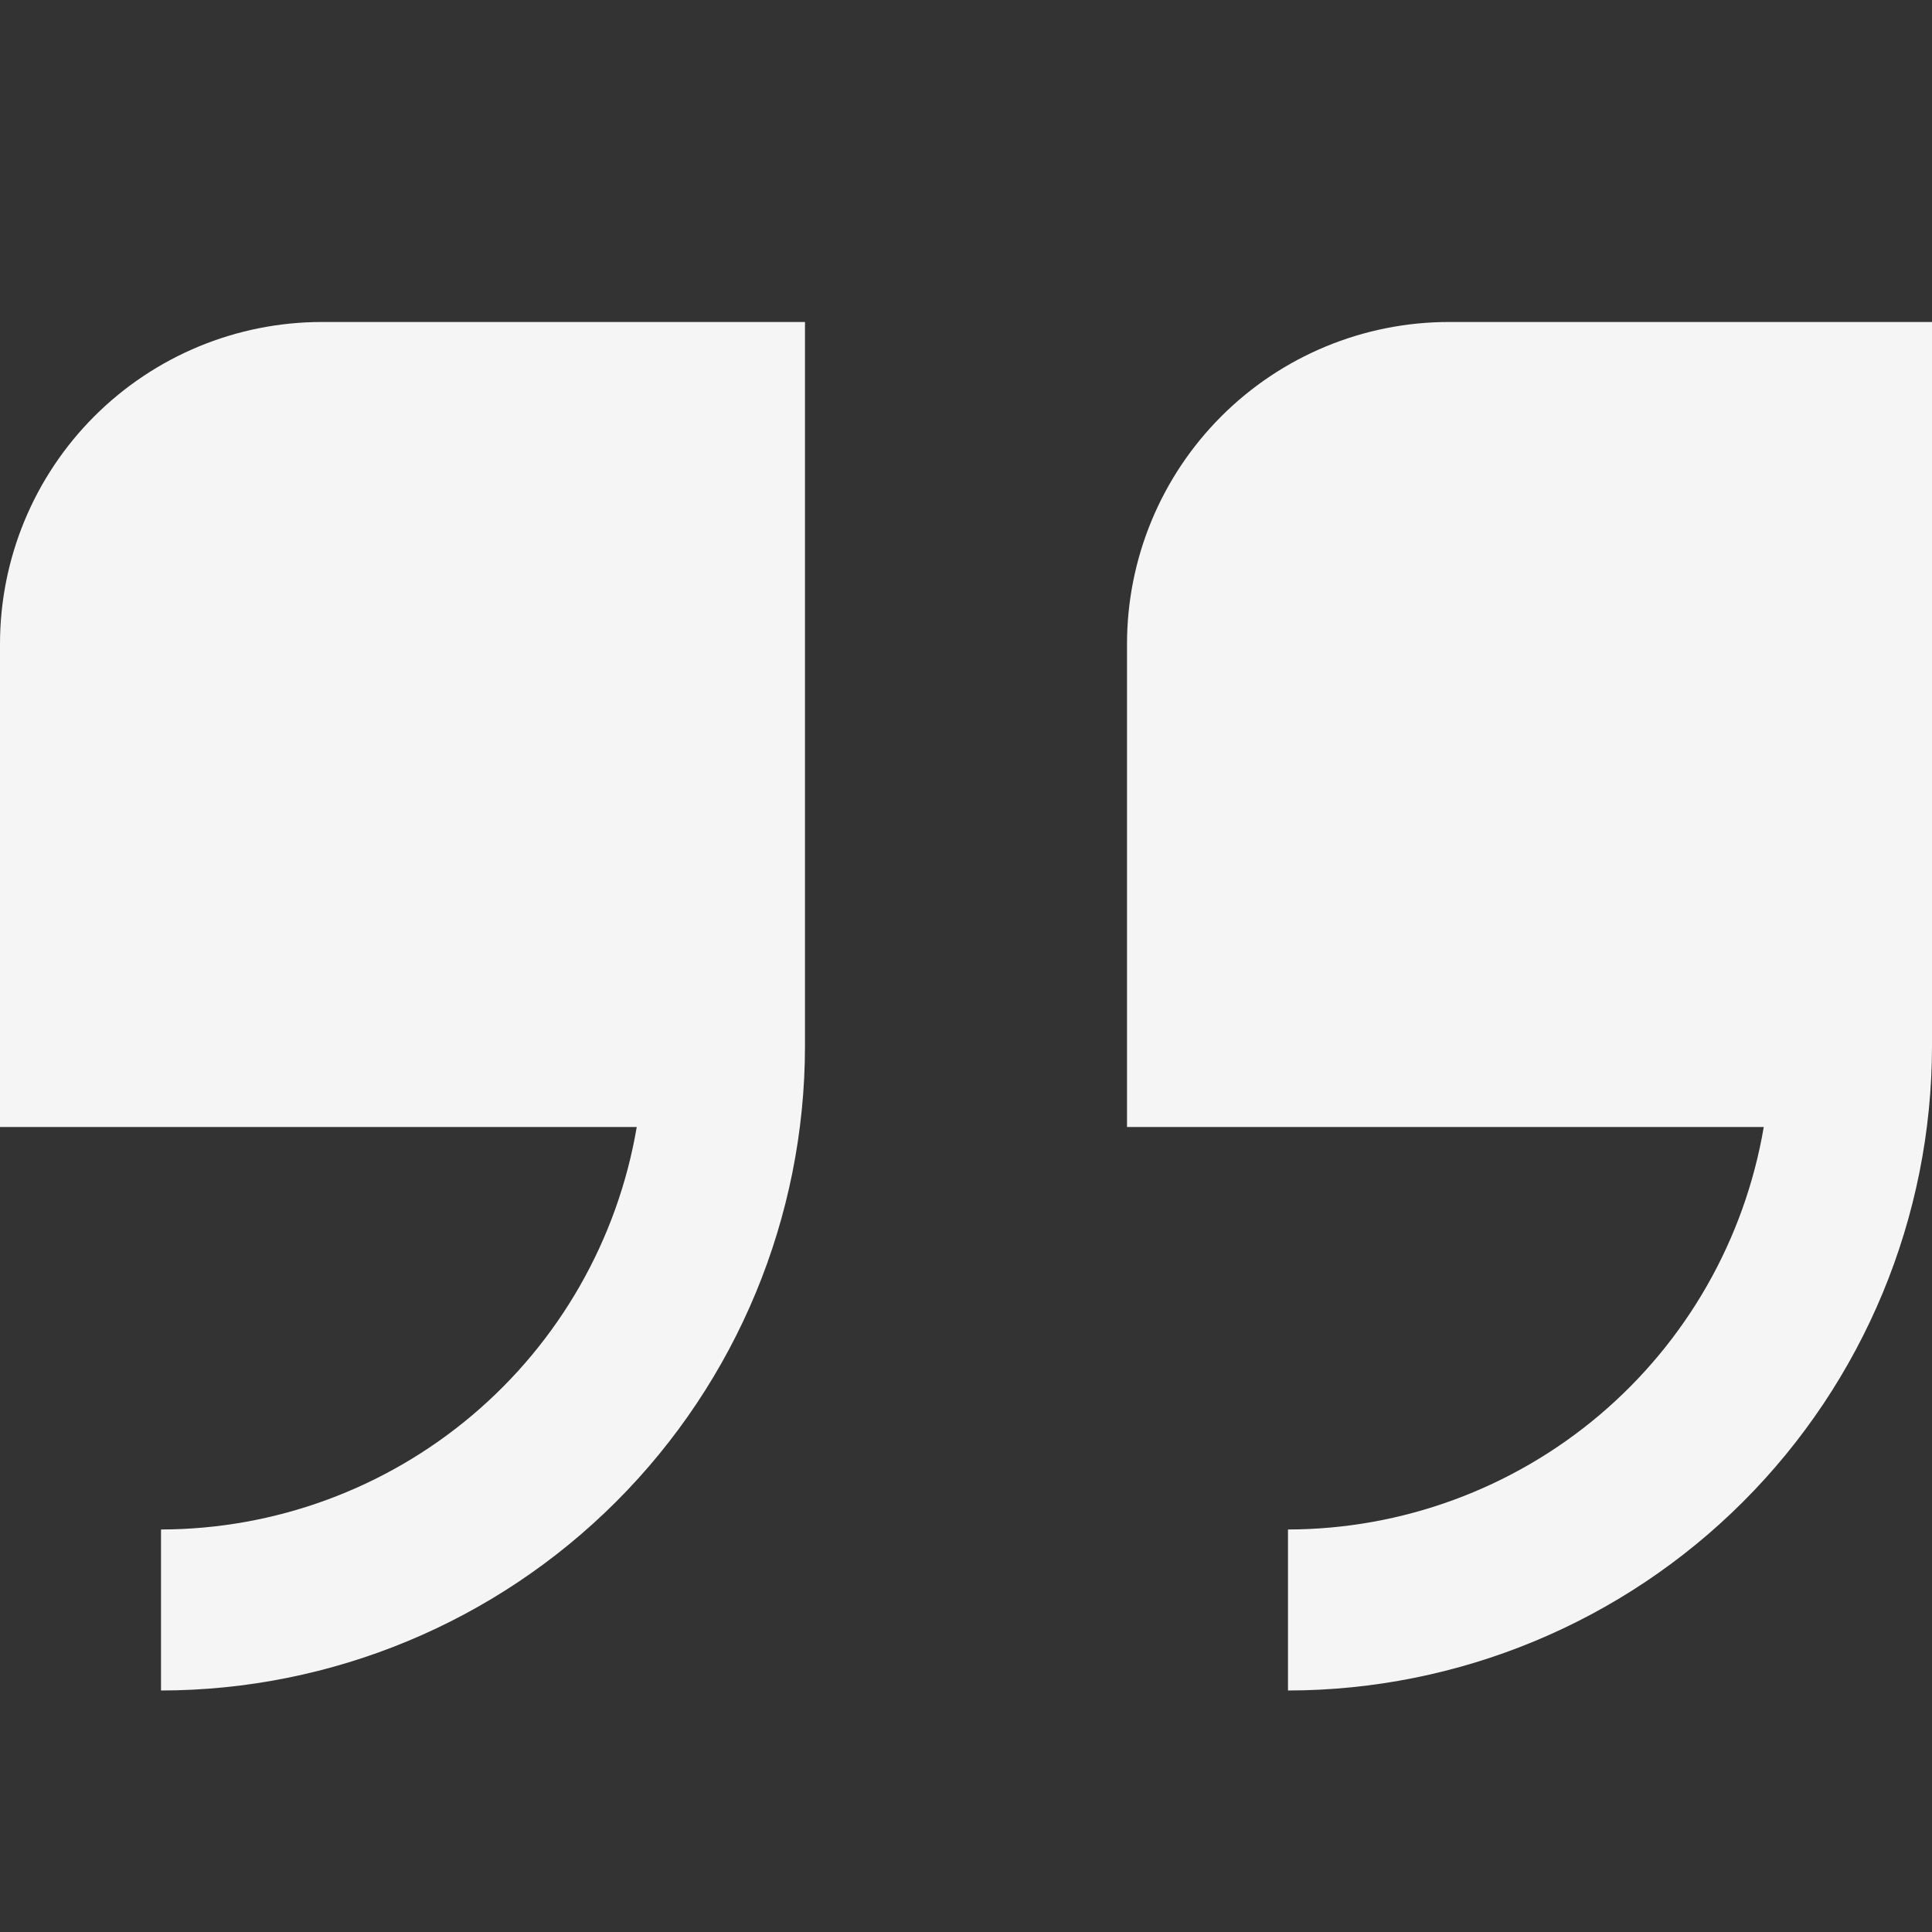 <svg width="50" height="50" viewBox="0 0 50 50" fill="none" xmlns="http://www.w3.org/2000/svg">
<rect x="0" y="0" width="50" height="50" fill="#333333" stroke="none"/>
<g clip-path="url(#clip0_1_13319)">
<path d="M0 16.667V29.167H16.479C15.985 32.076 14.478 34.717 12.225 36.623C9.972 38.529 7.118 39.578 4.167 39.583V43.75C8.585 43.745 12.822 41.987 15.946 38.863C19.071 35.738 20.828 31.502 20.833 27.083V8.333H8.333C6.123 8.333 4.004 9.211 2.441 10.774C0.878 12.337 0 14.456 0 16.667Z" fill="#F5F5F5"/>
<path d="M37.5 8.333C35.29 8.333 33.17 9.211 31.608 10.774C30.045 12.337 29.167 14.456 29.167 16.667V29.167H45.646C45.151 32.076 43.645 34.717 41.392 36.623C39.139 38.529 36.285 39.578 33.333 39.583V43.75C37.752 43.745 41.989 41.987 45.113 38.863C48.237 35.738 49.995 31.502 50 27.083V8.333H37.5Z" fill="#F5F5F5"/>
</g>
<defs>
<clipPath id="clip0_1_13319">
<rect width="50" height="50" fill="white"/>
</clipPath>
</defs>
</svg>

